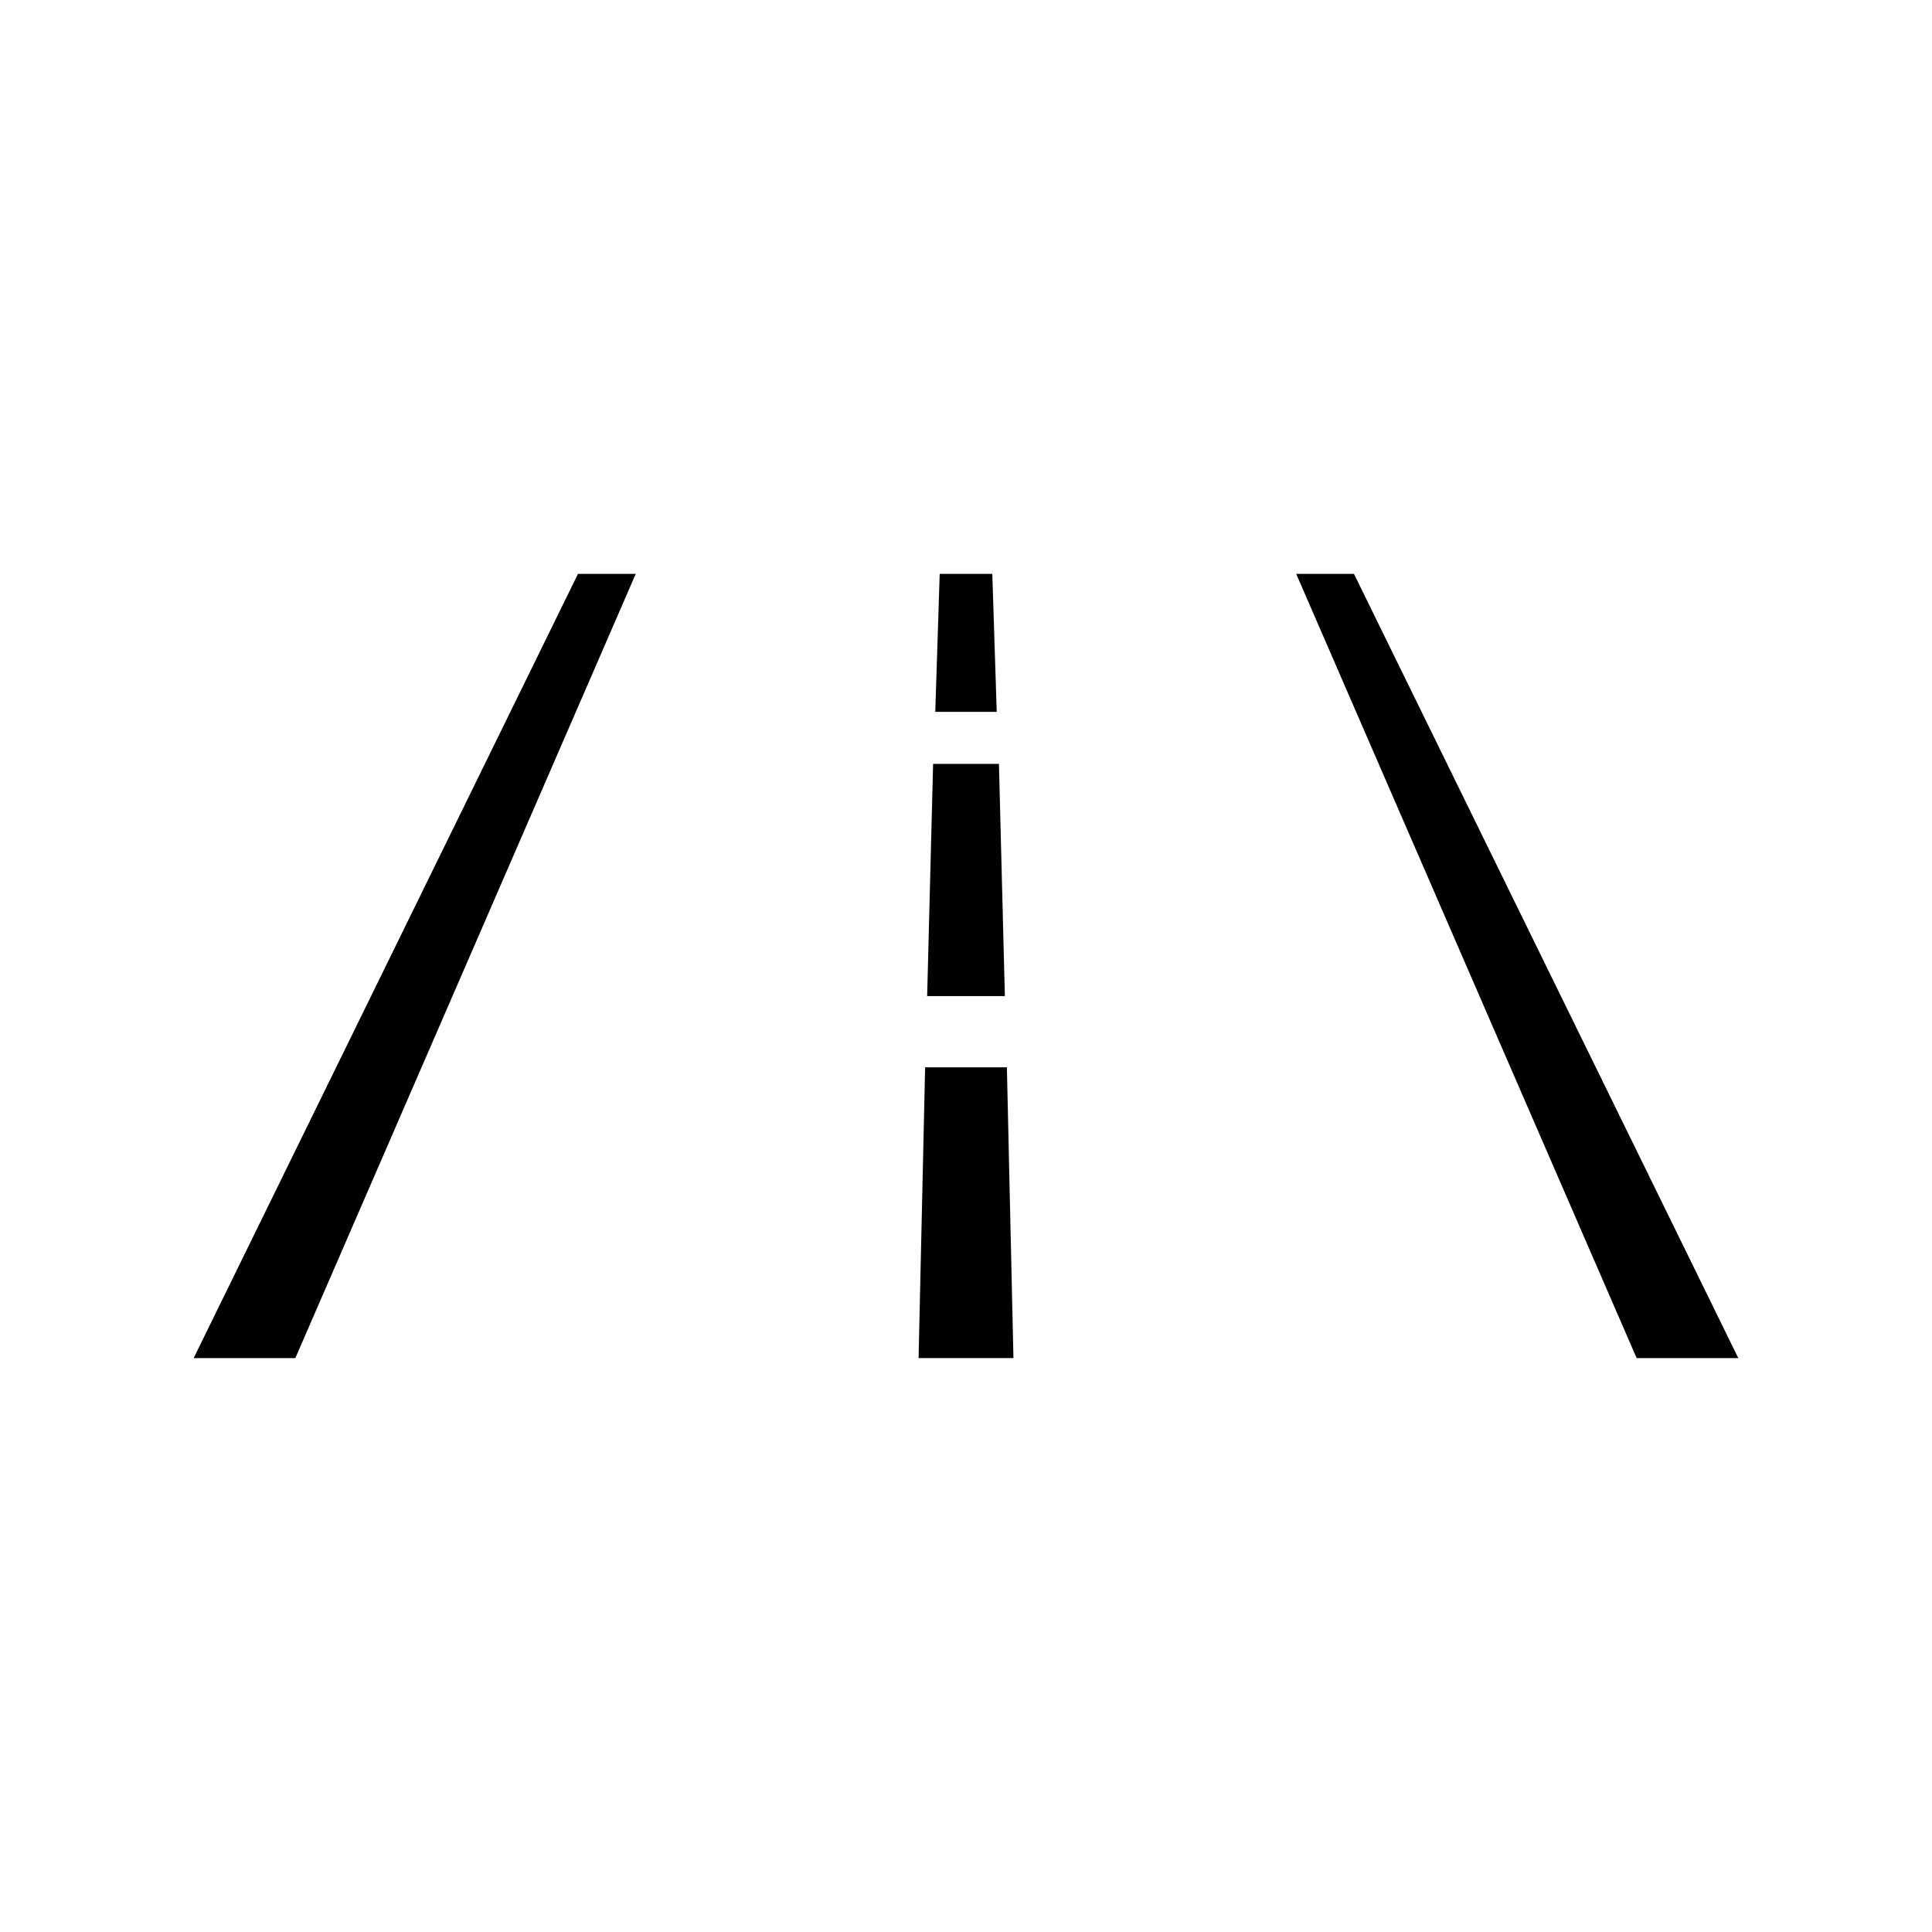 <?xml version="1.0" encoding="UTF-8"?>
<!-- Uploaded to: ICON Repo, www.svgrepo.com, Generator: ICON Repo Mixer Tools -->
<svg fill="#000000" width="800px" height="800px" version="1.1" viewBox="144 144 512 512" xmlns="http://www.w3.org/2000/svg">
 <g>
  <path d="m195.32 503.91h26.949l90.207-207.82h-15.309z"/>
  <path d="m502.82 296.09h-15.309l90.215 207.82h26.941z"/>
  <path d="m389.17 426.86-1.738 77.047h25.141l-1.738-77.047z"/>
  <path d="m408.73 346.44h-17.449l-1.574 61.527h20.594z"/>
  <path d="m406.97 296.09h-13.941l-1.172 36.559h16.285z"/>
 </g>
</svg>